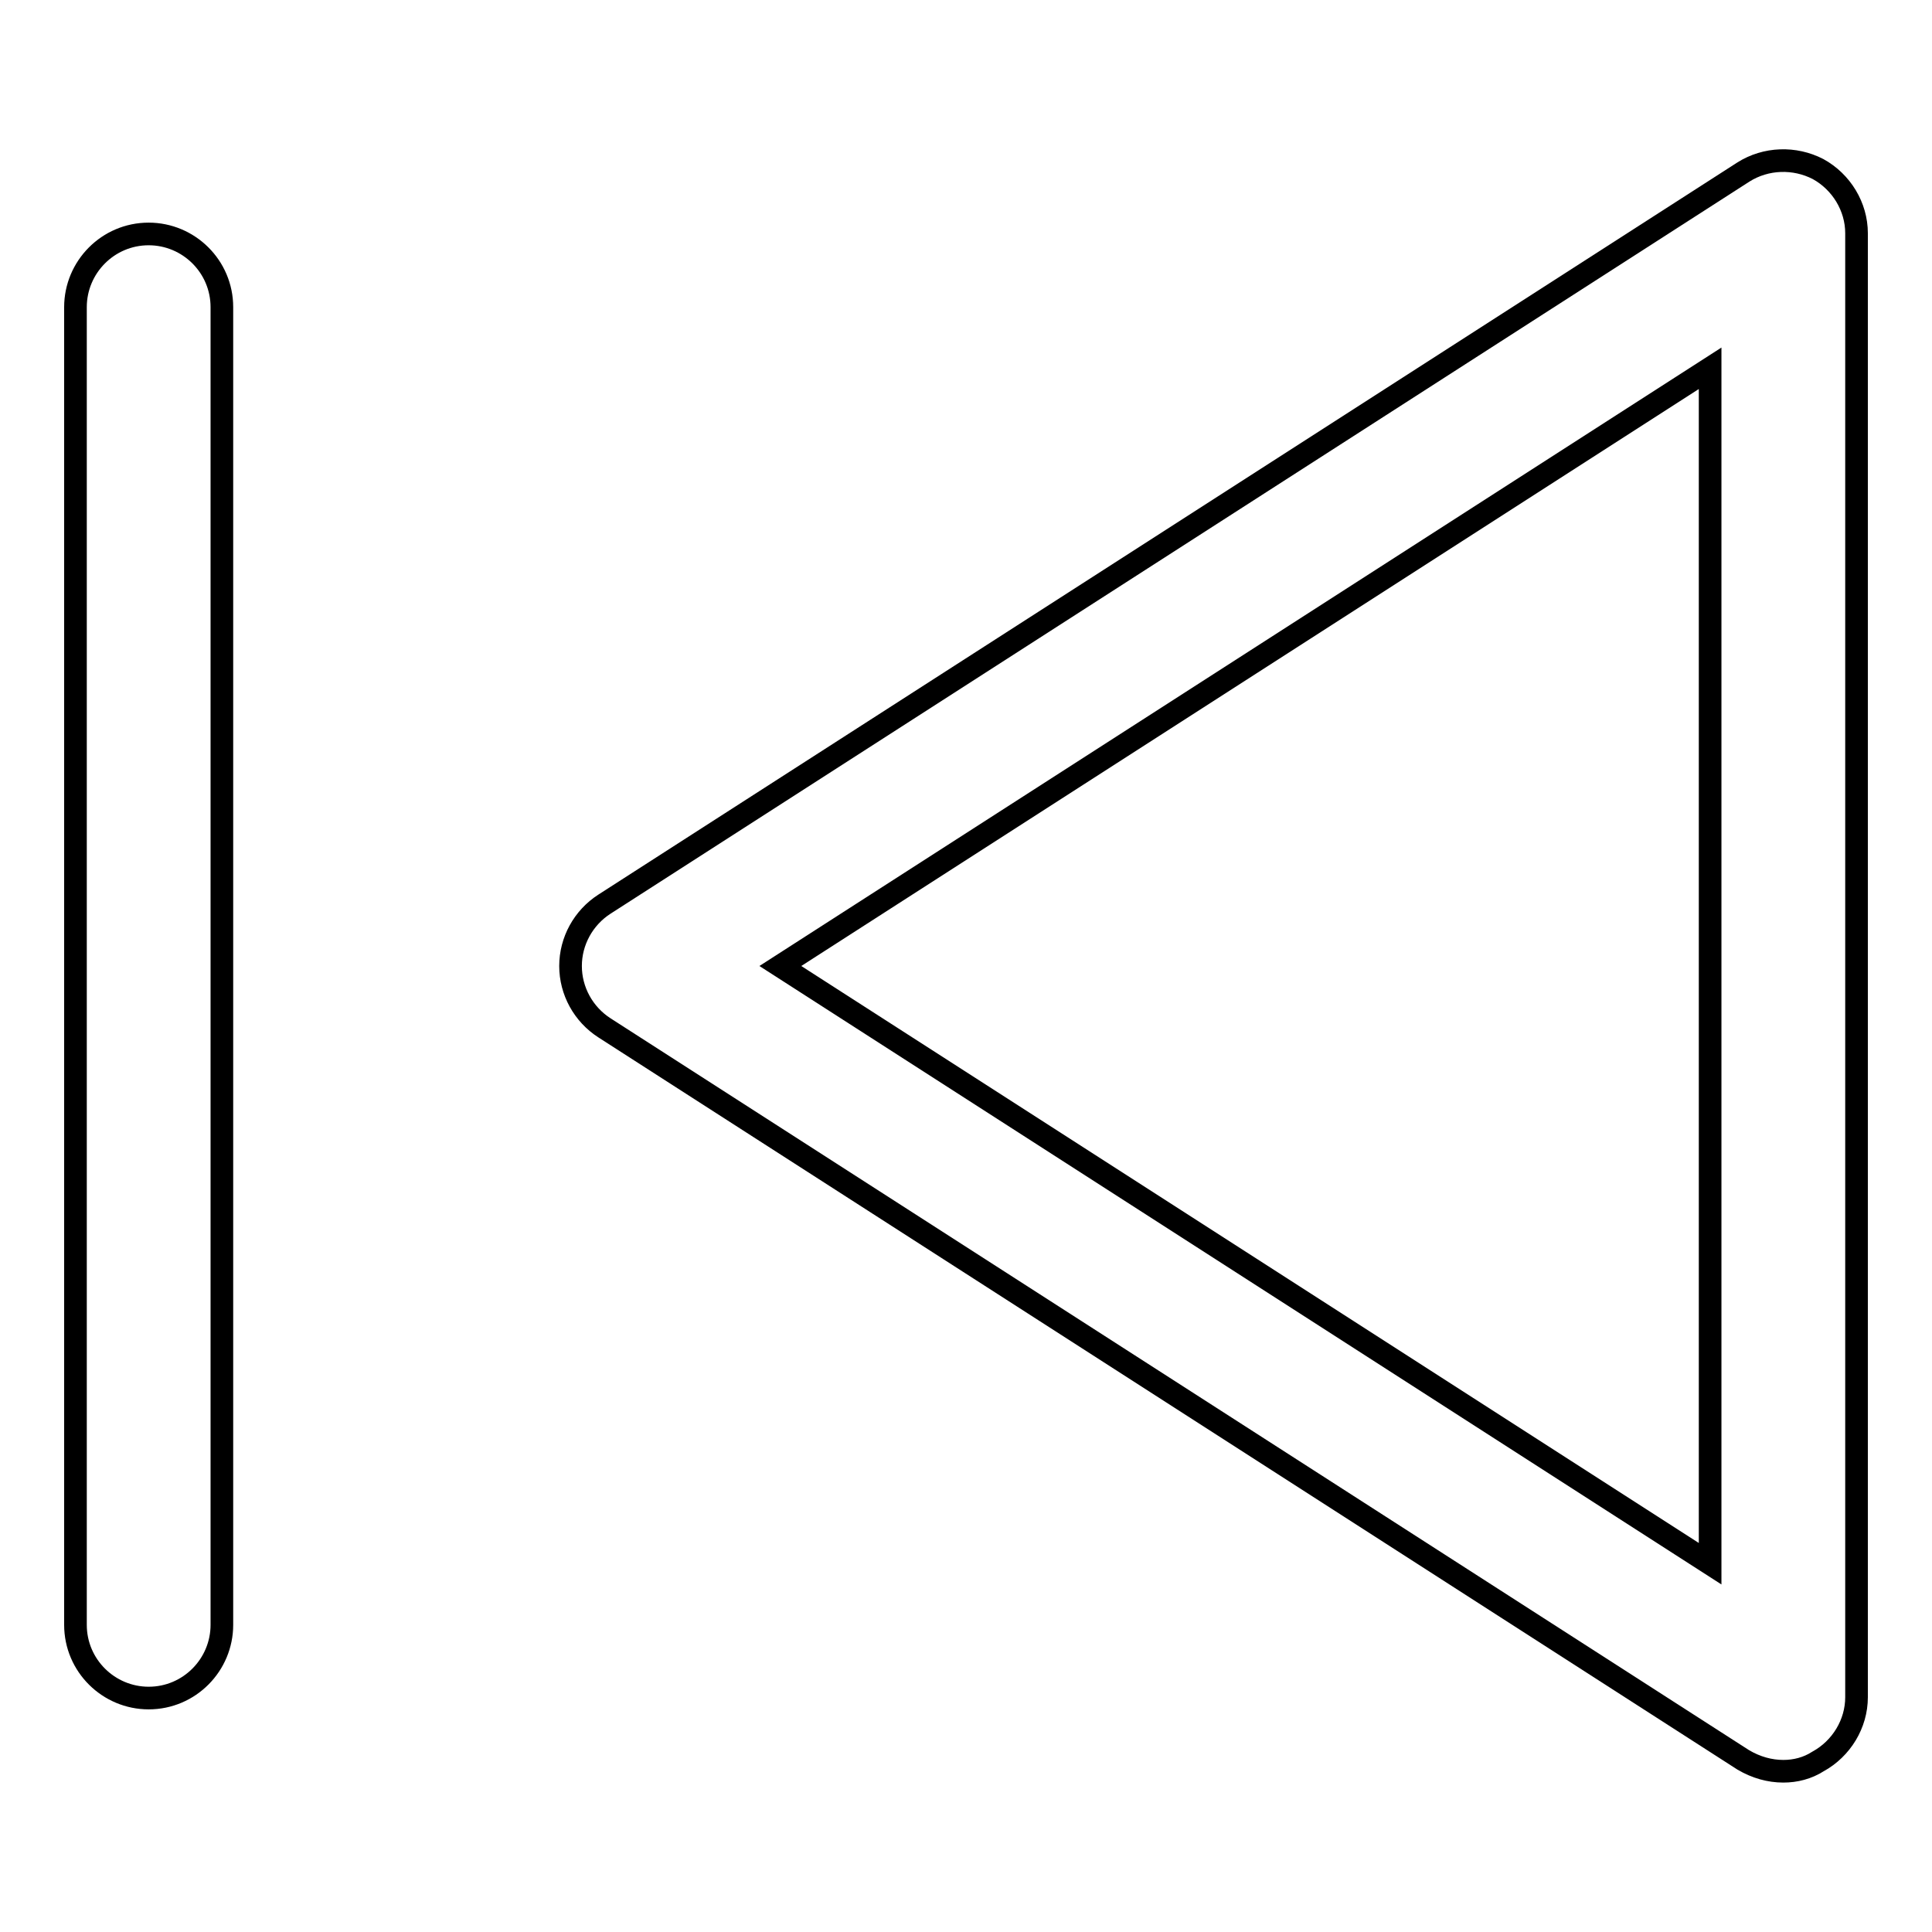 <?xml version="1.0" encoding="utf-8"?>
<!-- Svg Vector Icons : http://www.onlinewebfonts.com/icon -->
<!DOCTYPE svg PUBLIC "-//W3C//DTD SVG 1.1//EN" "http://www.w3.org/Graphics/SVG/1.1/DTD/svg11.dtd">
<svg version="1.1" xmlns="http://www.w3.org/2000/svg" xmlns:xlink="http://www.w3.org/1999/xlink" x="0px" y="0px" viewBox="0 0 256 256" enable-background="new 0 0 256 256" xml:space="preserve">
<g><g><path stroke-width="3" fill-opacity="0" stroke="#000000"  d="M29.4,215.3c0,5.3-4.3,9.7-9.7,9.7l0,0c-5.3,0-9.7-4.3-9.7-9.7V40.7c0-5.3,4.3-9.7,9.7-9.7l0,0c5.3,0,9.7,4.3,9.7,9.7V215.3z"/><path stroke-width="3" fill-opacity="0" stroke="#000000"  d="M236.3,234.7c-1.8,0-3.6-0.5-5.3-1.5l-150.9-97c-2.8-1.8-4.5-4.9-4.5-8.2c0-3.3,1.7-6.4,4.5-8.2l150.9-97c3-1.9,6.8-2,9.9-0.4c3.1,1.7,5.1,5,5.1,8.5v194c0,3.5-2,6.8-5.1,8.5C239.5,234.3,237.9,234.7,236.3,234.7z M103.4,128l123.2,79.2V48.8L103.4,128z"/></g></g>
</svg>
